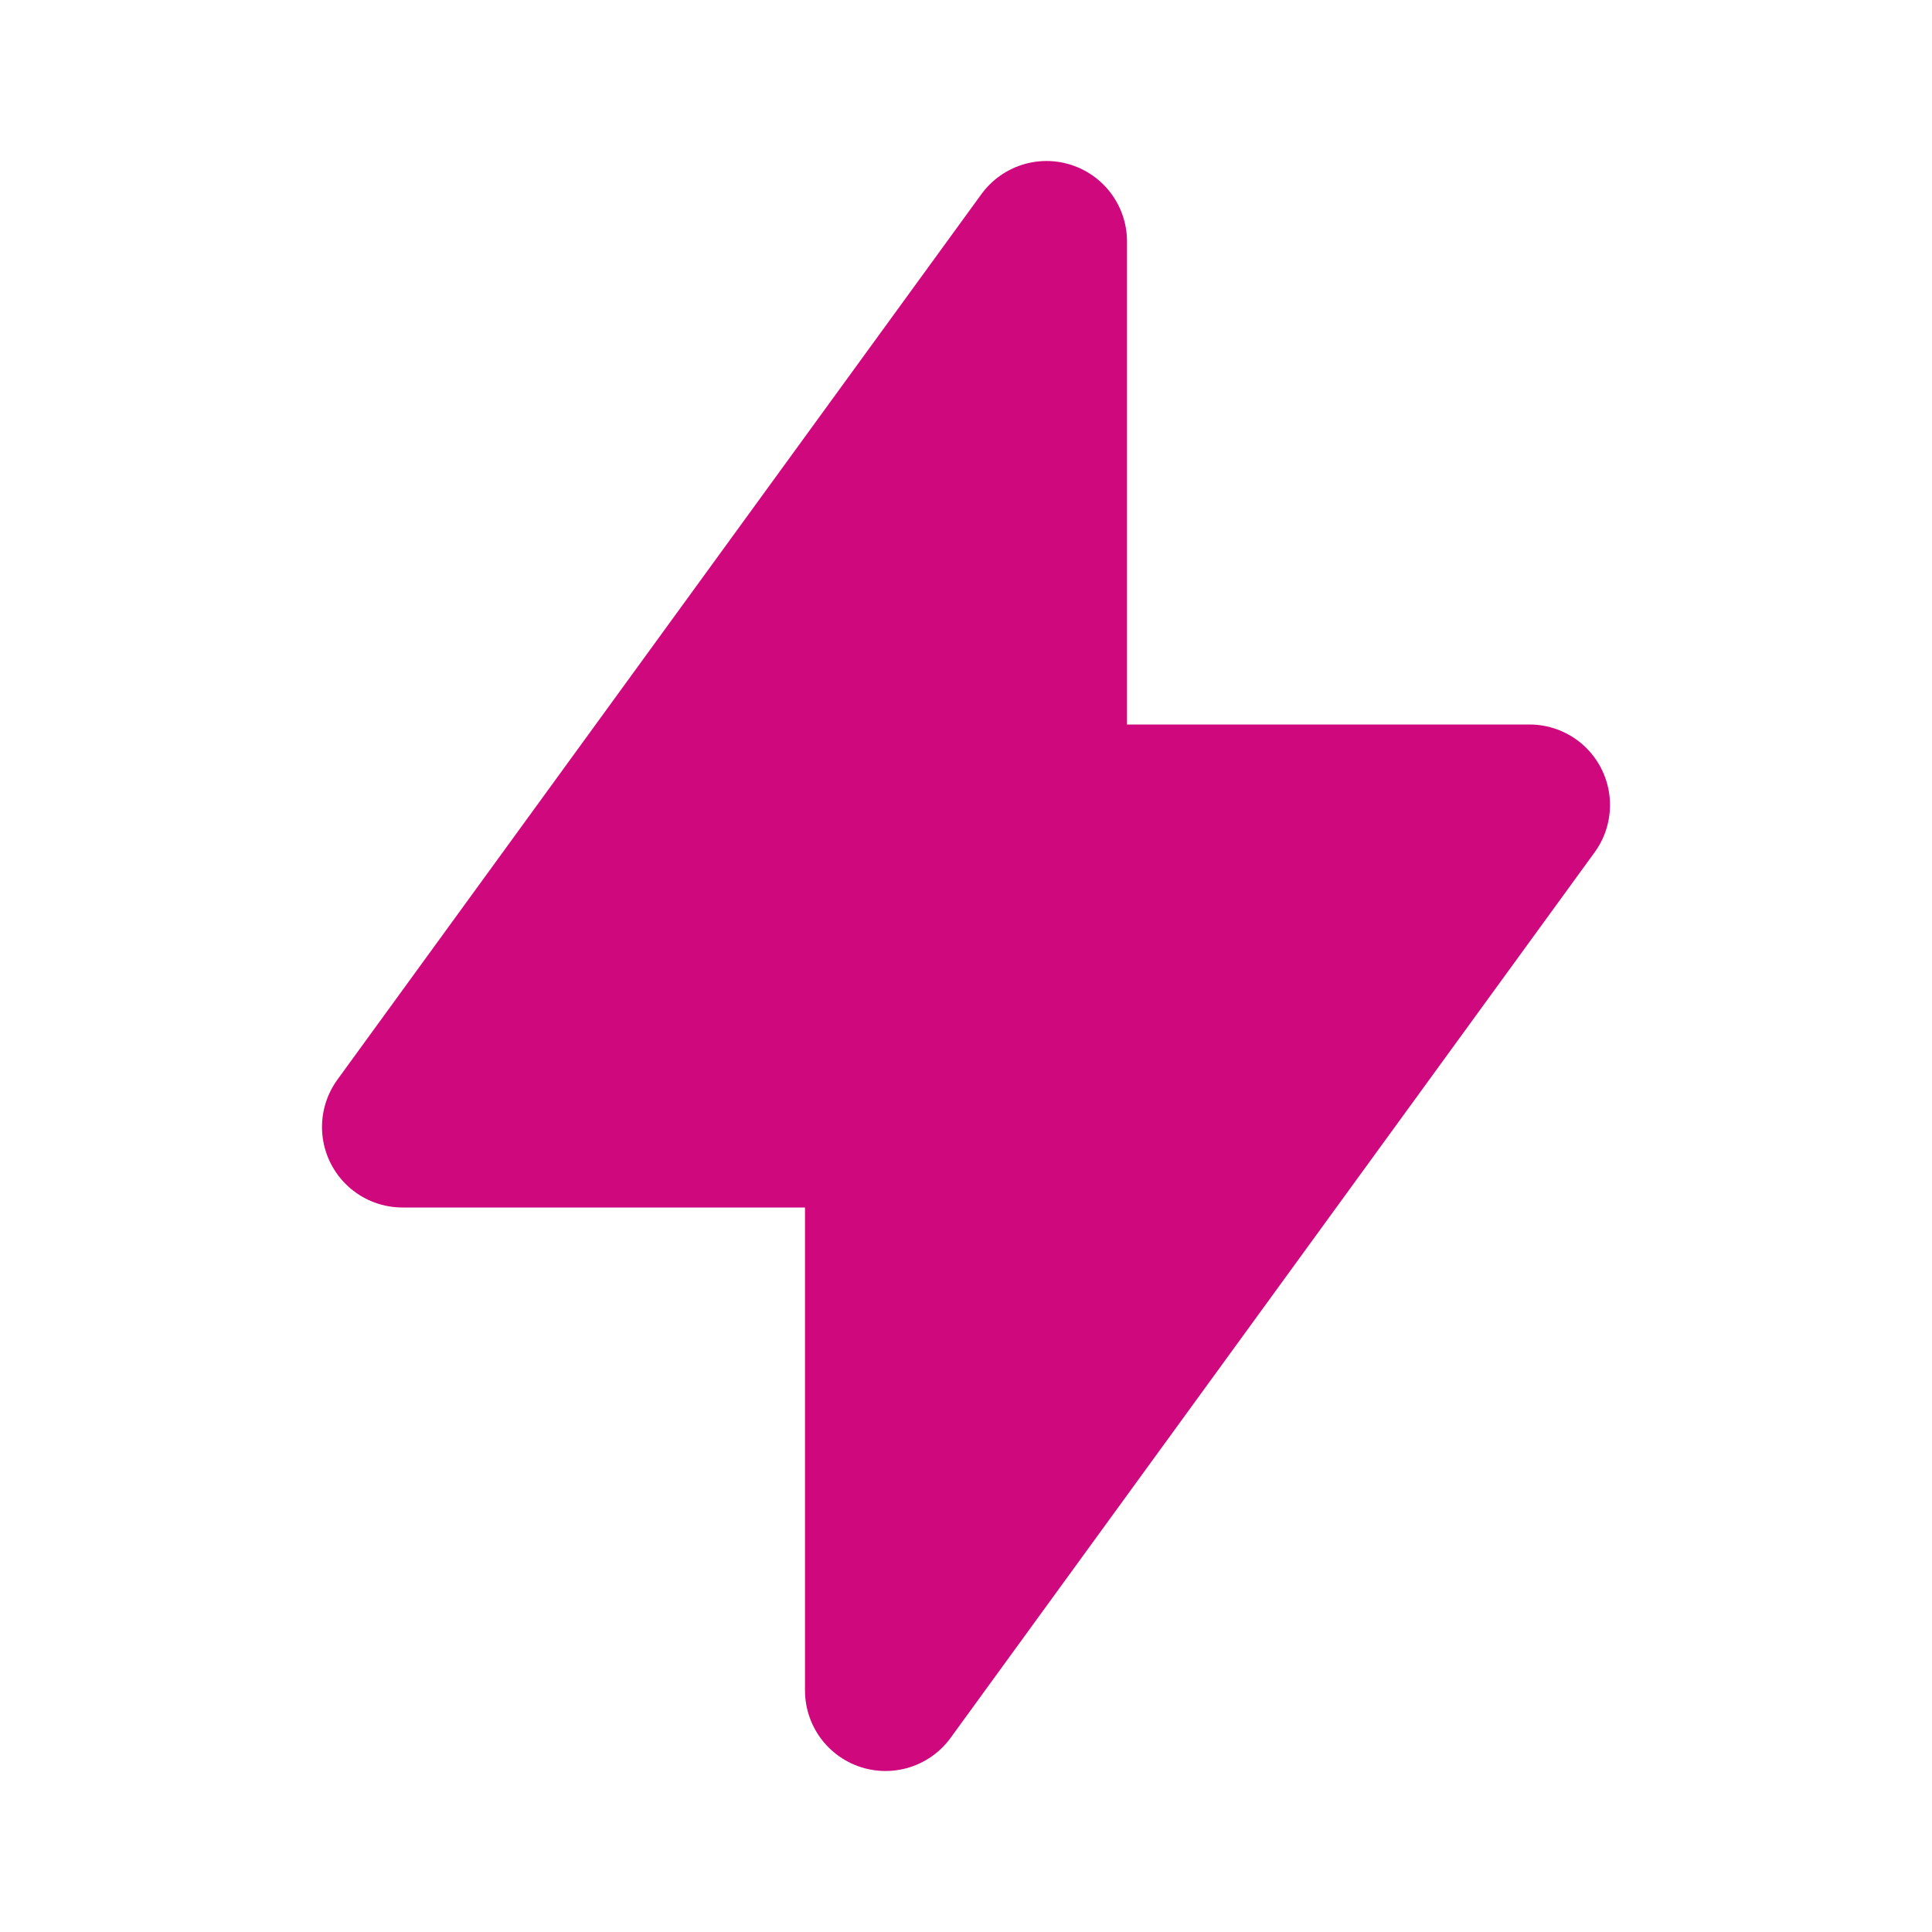 <svg width="48" height="48" viewBox="0 0 48 48" fill="none" xmlns="http://www.w3.org/2000/svg">
<path d="M26 6V20H38L22 42V28H10L26 6Z" fill="#CF097D" stroke="#CF097D" stroke-width="4" stroke-linecap="round" stroke-linejoin="round"/>
</svg>
